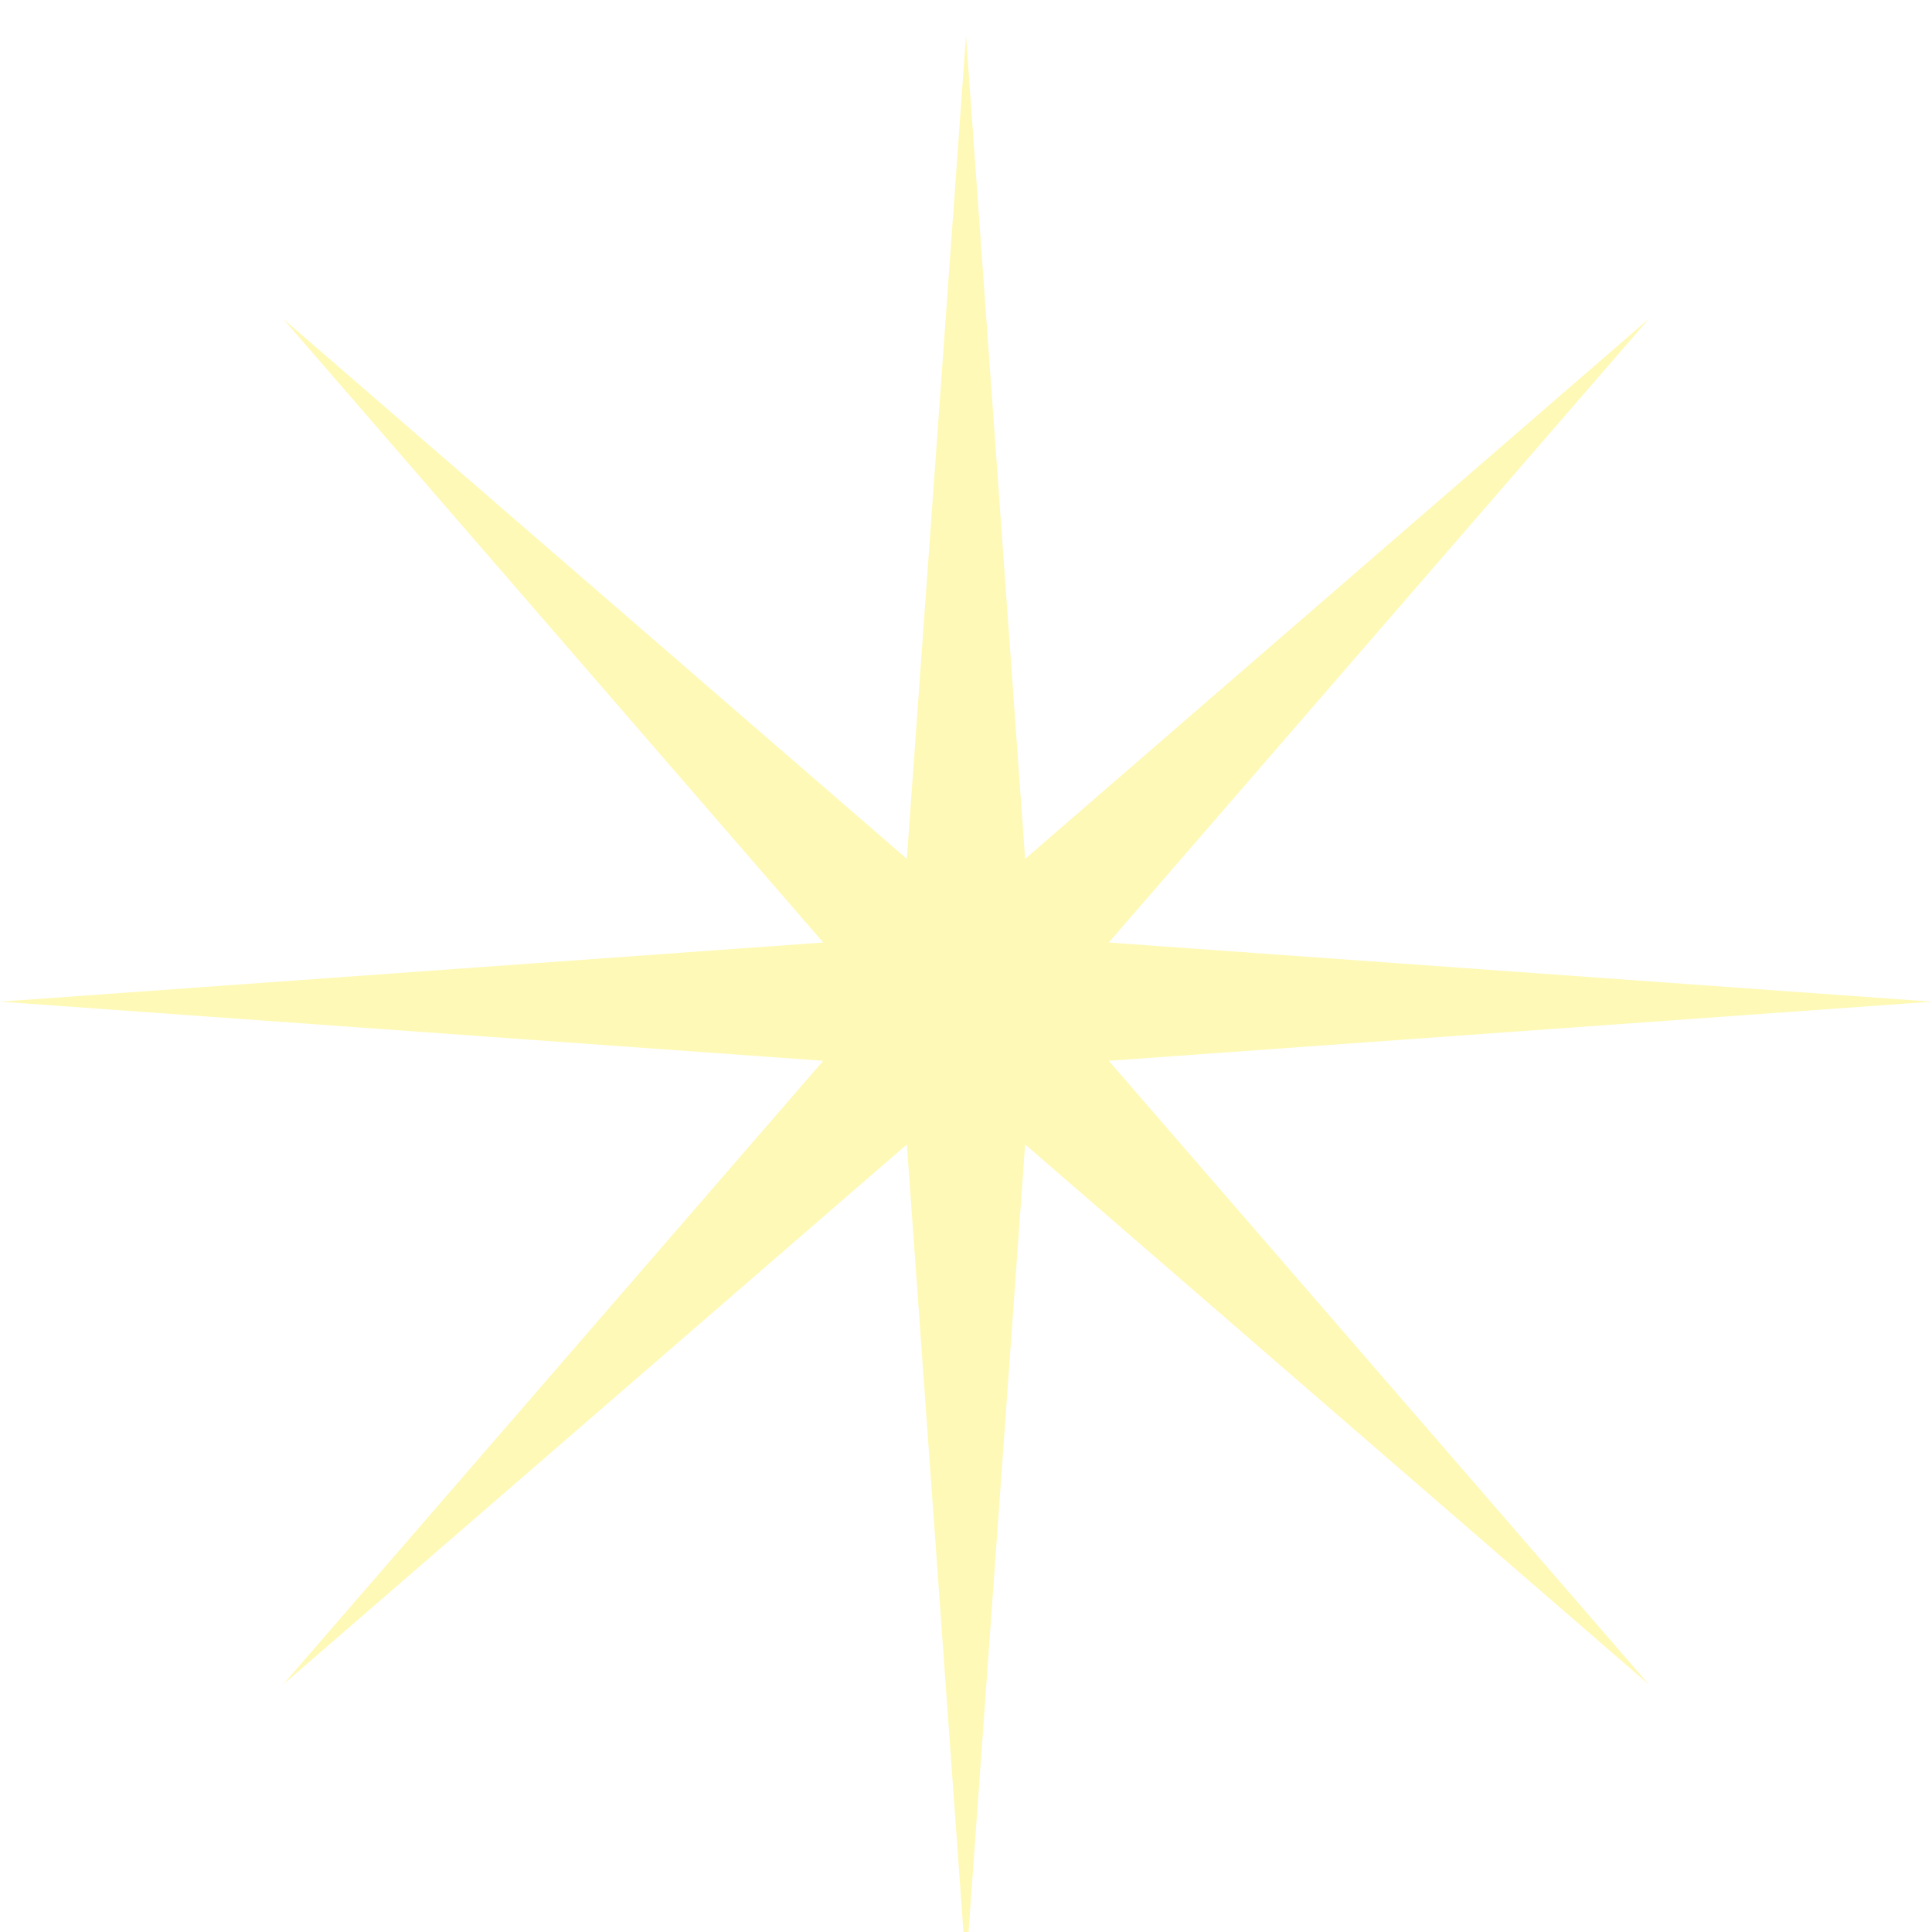 <?xml version="1.0" encoding="UTF-8"?> <svg xmlns="http://www.w3.org/2000/svg" width="206" height="206" viewBox="0 0 206 206" fill="none"> <g filter="url(#filter0_ii_271_270)"> <path d="M103 0L109.306 87.774L175.831 30.168L118.225 96.693L205.999 103L118.225 109.306L175.831 175.831L109.306 118.225L103 205.999L96.693 118.225L30.168 175.831L87.774 109.306L0 103L87.774 96.693L30.168 30.168L96.693 87.774L103 0Z" fill="#FFF9B7"></path> </g> <defs> <filter id="filter0_ii_271_270" x="0" y="0" width="205.999" height="221.241" filterUnits="userSpaceOnUse" color-interpolation-filters="sRGB"> <feFlood flood-opacity="0" result="BackgroundImageFix"></feFlood> <feBlend mode="normal" in="SourceGraphic" in2="BackgroundImageFix" result="shape"></feBlend> <feColorMatrix in="SourceAlpha" type="matrix" values="0 0 0 0 0 0 0 0 0 0 0 0 0 0 0 0 0 0 127 0" result="hardAlpha"></feColorMatrix> <feOffset></feOffset> <feGaussianBlur stdDeviation="16.16"></feGaussianBlur> <feComposite in2="hardAlpha" operator="arithmetic" k2="-1" k3="1"></feComposite> <feColorMatrix type="matrix" values="0 0 0 0 1 0 0 0 0 0.977 0 0 0 0 0.718 0 0 0 0.5 0"></feColorMatrix> <feBlend mode="normal" in2="shape" result="effect1_innerShadow_271_270"></feBlend> <feColorMatrix in="SourceAlpha" type="matrix" values="0 0 0 0 0 0 0 0 0 0 0 0 0 0 0 0 0 0 127 0" result="hardAlpha"></feColorMatrix> <feOffset dy="3.802"></feOffset> <feGaussianBlur stdDeviation="1.901"></feGaussianBlur> <feComposite in2="hardAlpha" operator="arithmetic" k2="-1" k3="1"></feComposite> <feColorMatrix type="matrix" values="0 0 0 0 1 0 0 0 0 1 0 0 0 0 1 0 0 0 0.3 0"></feColorMatrix> <feBlend mode="normal" in2="effect1_innerShadow_271_270" result="effect2_innerShadow_271_270"></feBlend> </filter> </defs> </svg> 